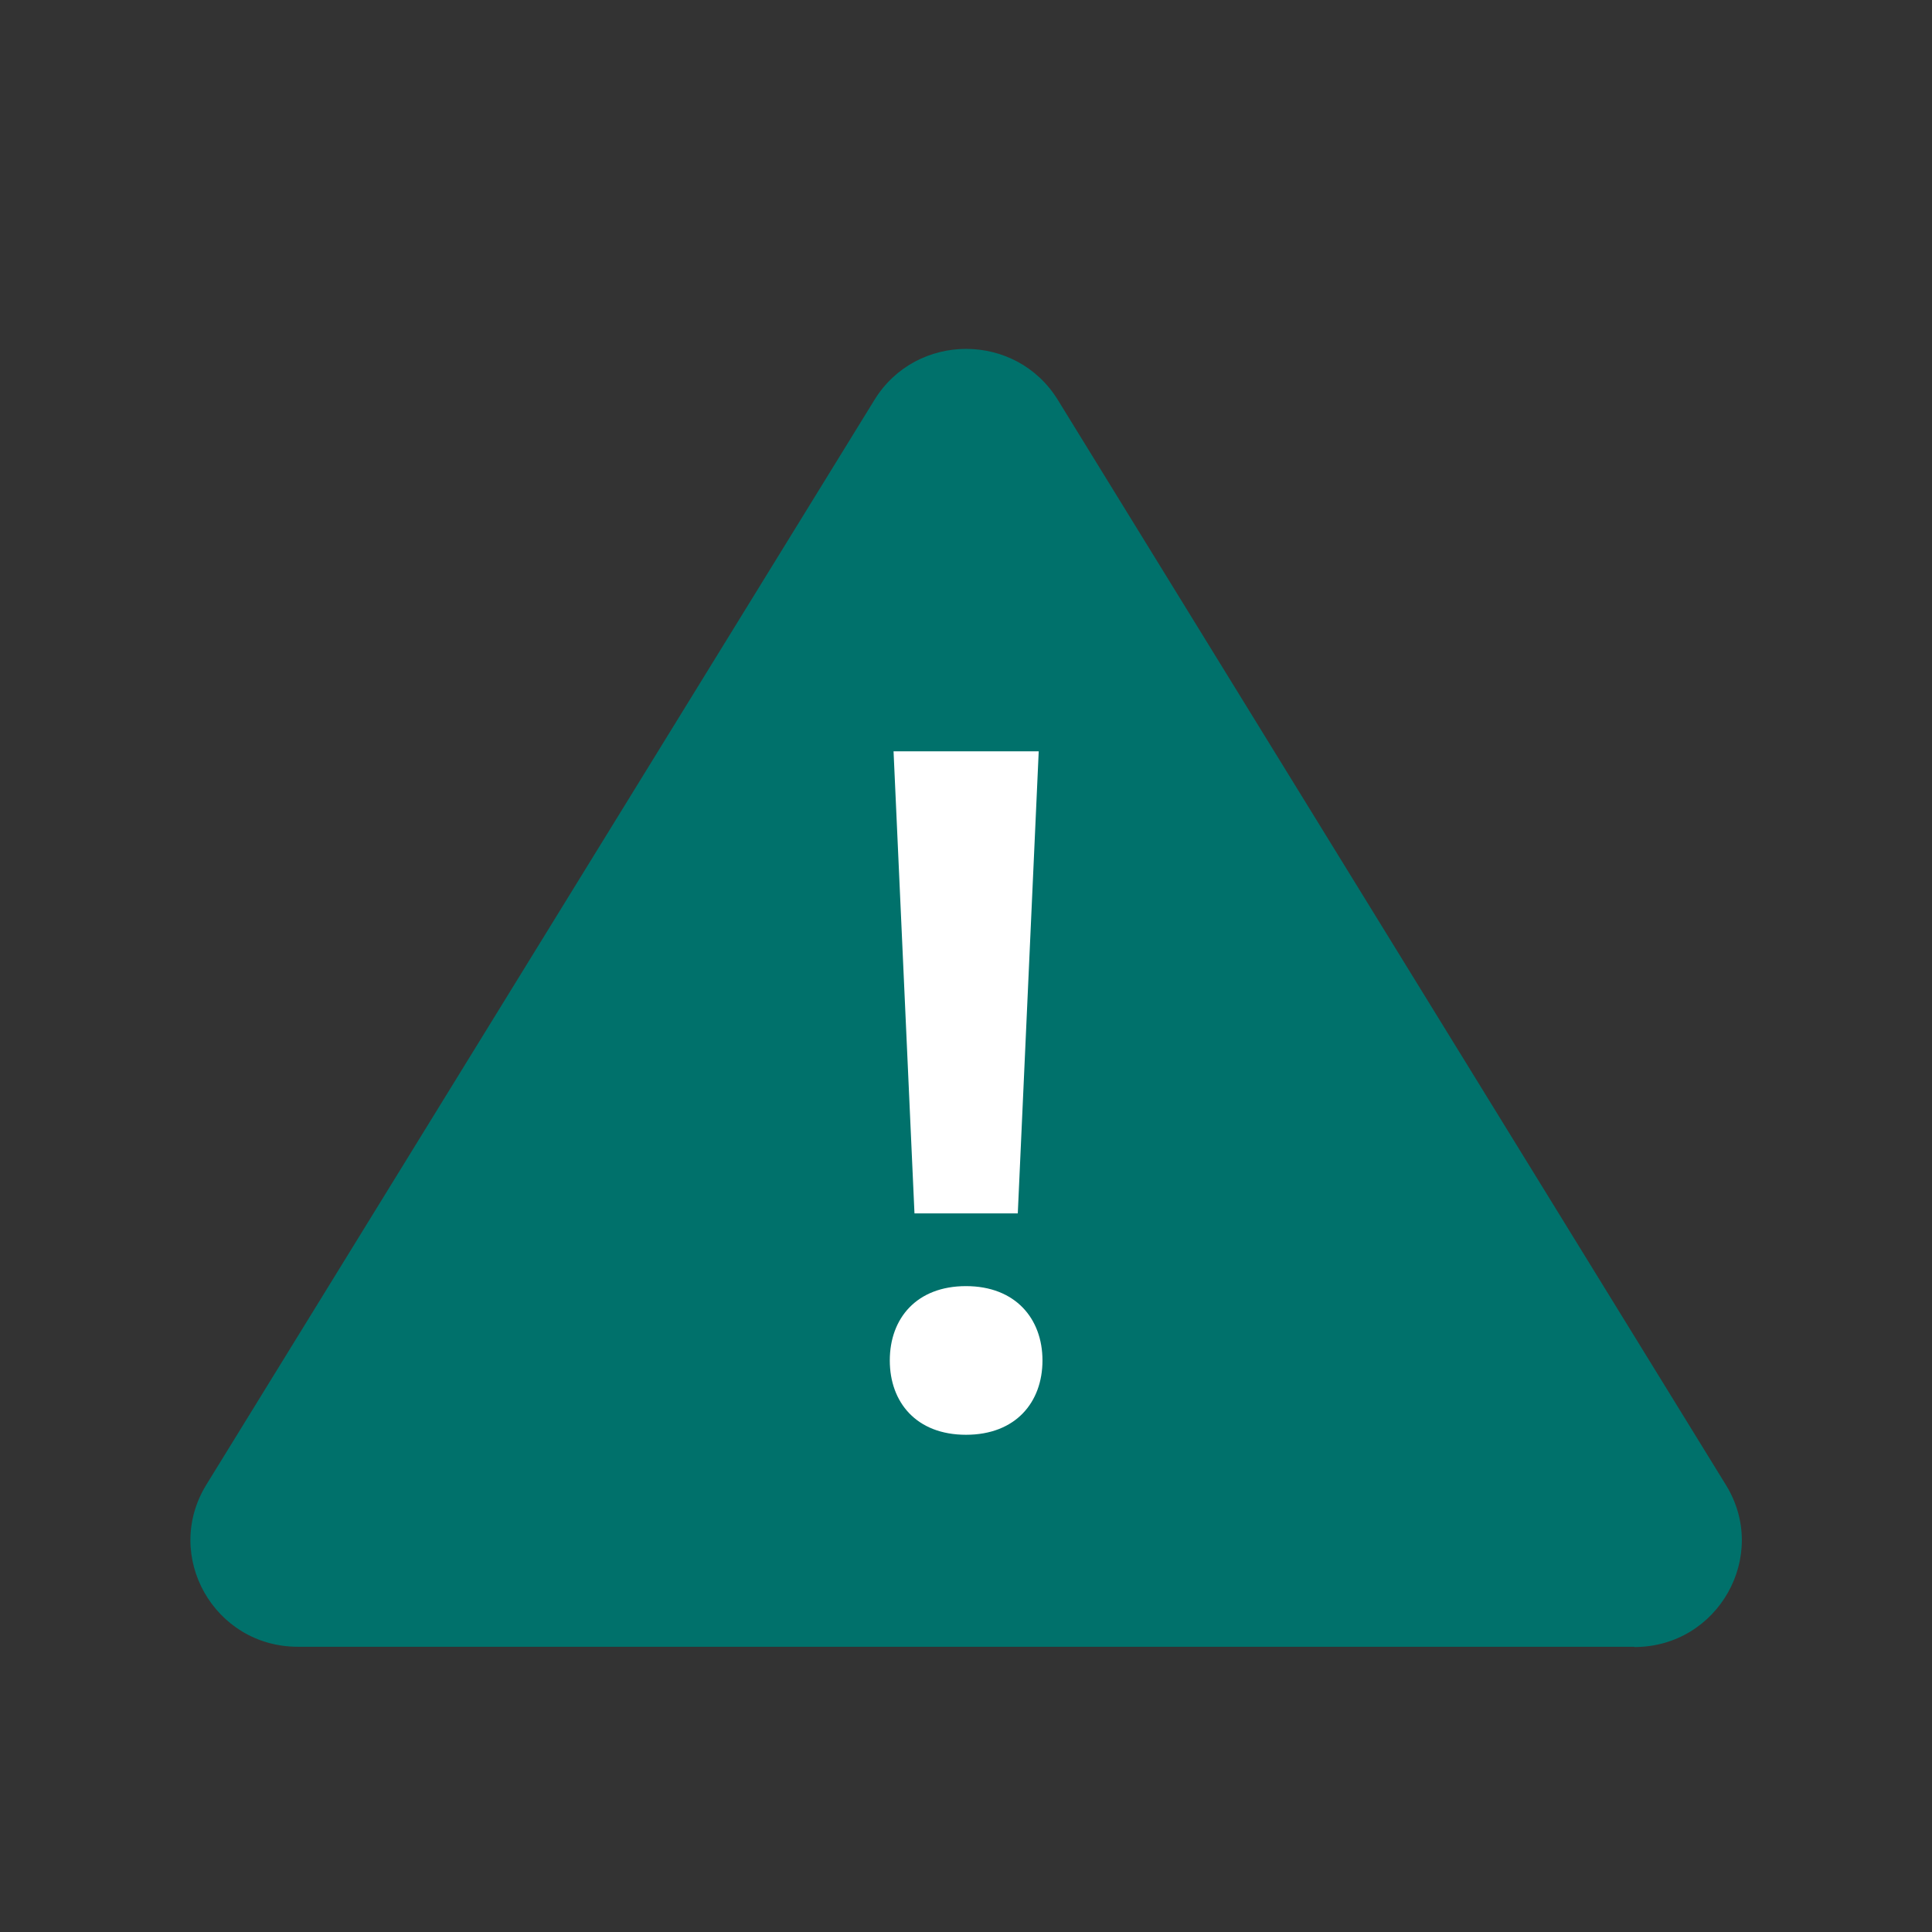 <?xml version="1.0" encoding="UTF-8"?>
<svg id="PRODUCT_ICONS" data-name="PRODUCT ICONS" xmlns="http://www.w3.org/2000/svg" viewBox="0 0 72 72">
  <rect x="0" y="0" width="72" height="72" fill="#333333" stroke="none"/>
  <defs>
    <style>
      .cls-1 {
        fill: #00716b;
      }

      .cls-2 {
        fill: #fff;
      }
    </style>
  </defs>
  <path class="cls-1" d="M60.9,61.37H11.1c-3.12,0-5.04-3.39-3.41-6.04L32.59,14.9c1.56-2.53,5.27-2.53,6.83,0l24.9,40.44c1.63,2.64-.29,6.04-3.41,6.04Z"/>
  <path class="cls-2" d="M33.16,50.7c0-1.57,1-2.77,2.84-2.77s2.85,1.21,2.85,2.77-1,2.77-2.85,2.77-2.84-1.21-2.84-2.77ZM34.08,45.22l-.78-17.22h5.41l-.78,17.22h-3.84Z"/>
</svg>